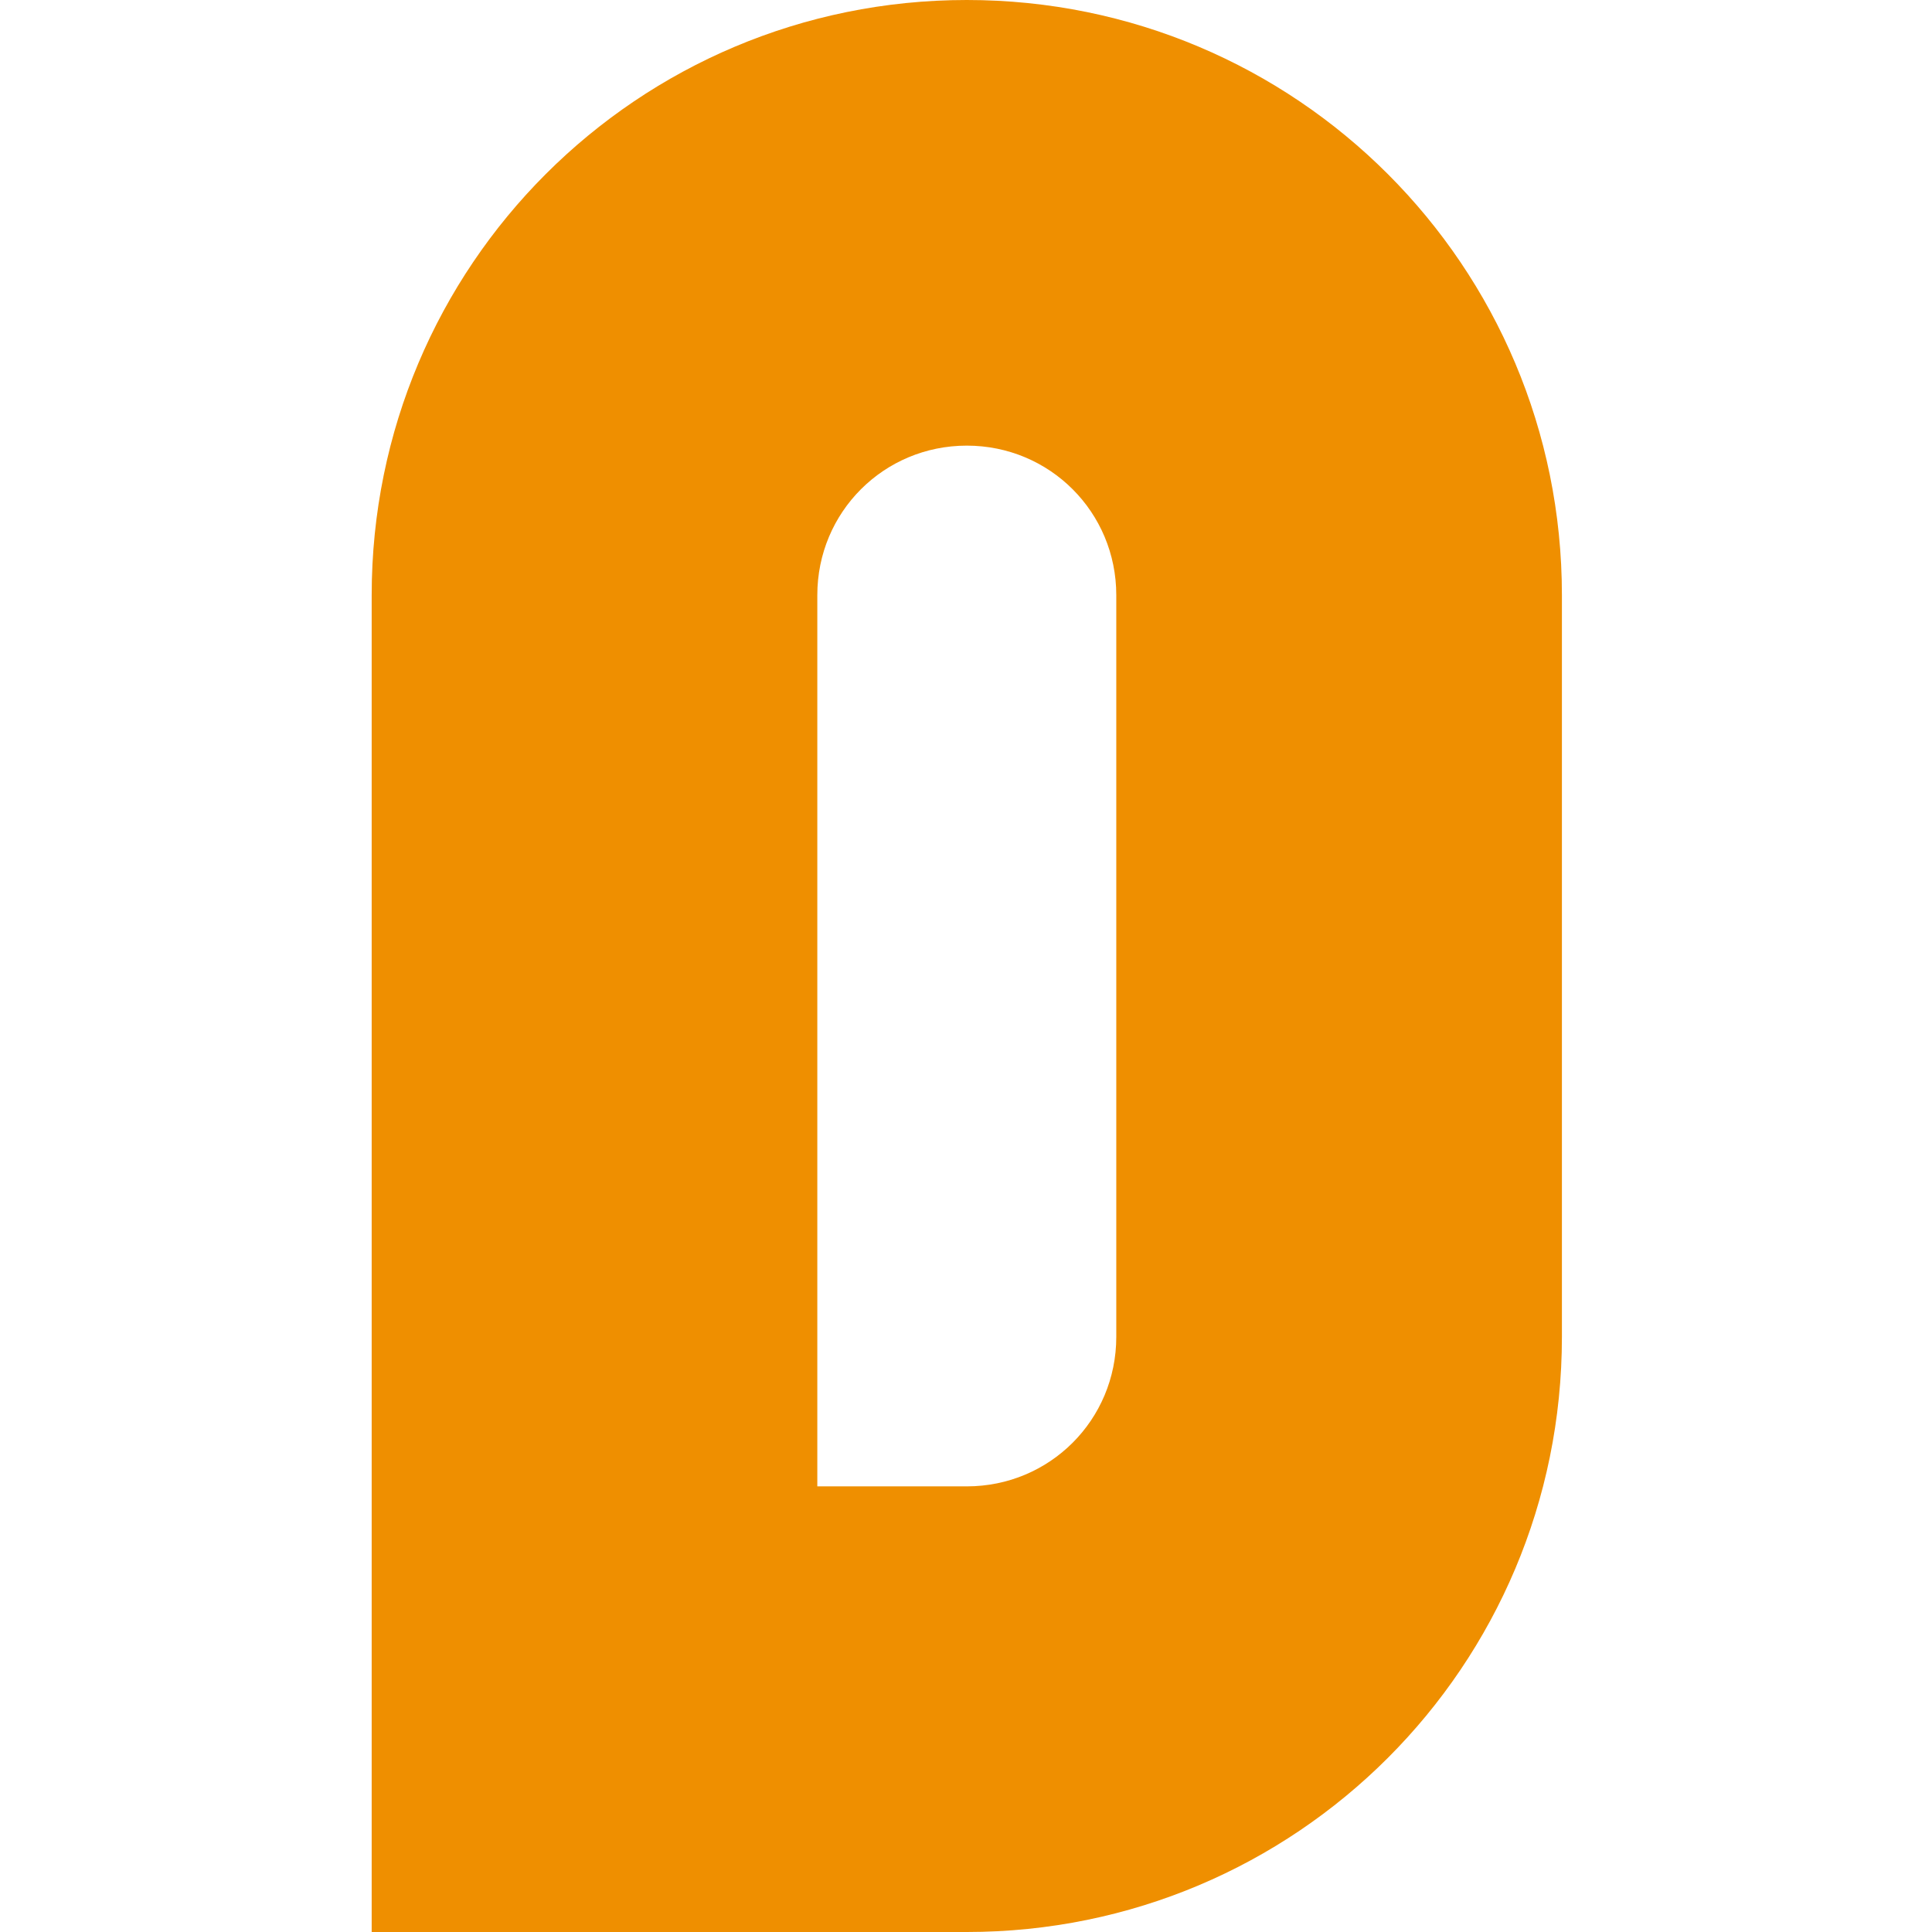 <svg width="1024" height="1024" viewBox="0 0 1024 1024" fill="none" xmlns="http://www.w3.org/2000/svg">
<path d="M433.193 787.807H512.422C556.397 787.807 591.651 752.553 591.651 708.578V315.422C591.651 271.447 556.397 236.193 512.422 236.193C468.447 236.193 433.193 271.447 433.193 315.422V787.807ZM197 315.422C197 140.894 337.894 0 512.422 0C686.95 0 827.844 140.894 827.844 315.422V708.578C827.844 883.107 686.95 1024 512.422 1024H197V315.297V315.422Z" fill="#EF8F00"/>
</svg>
